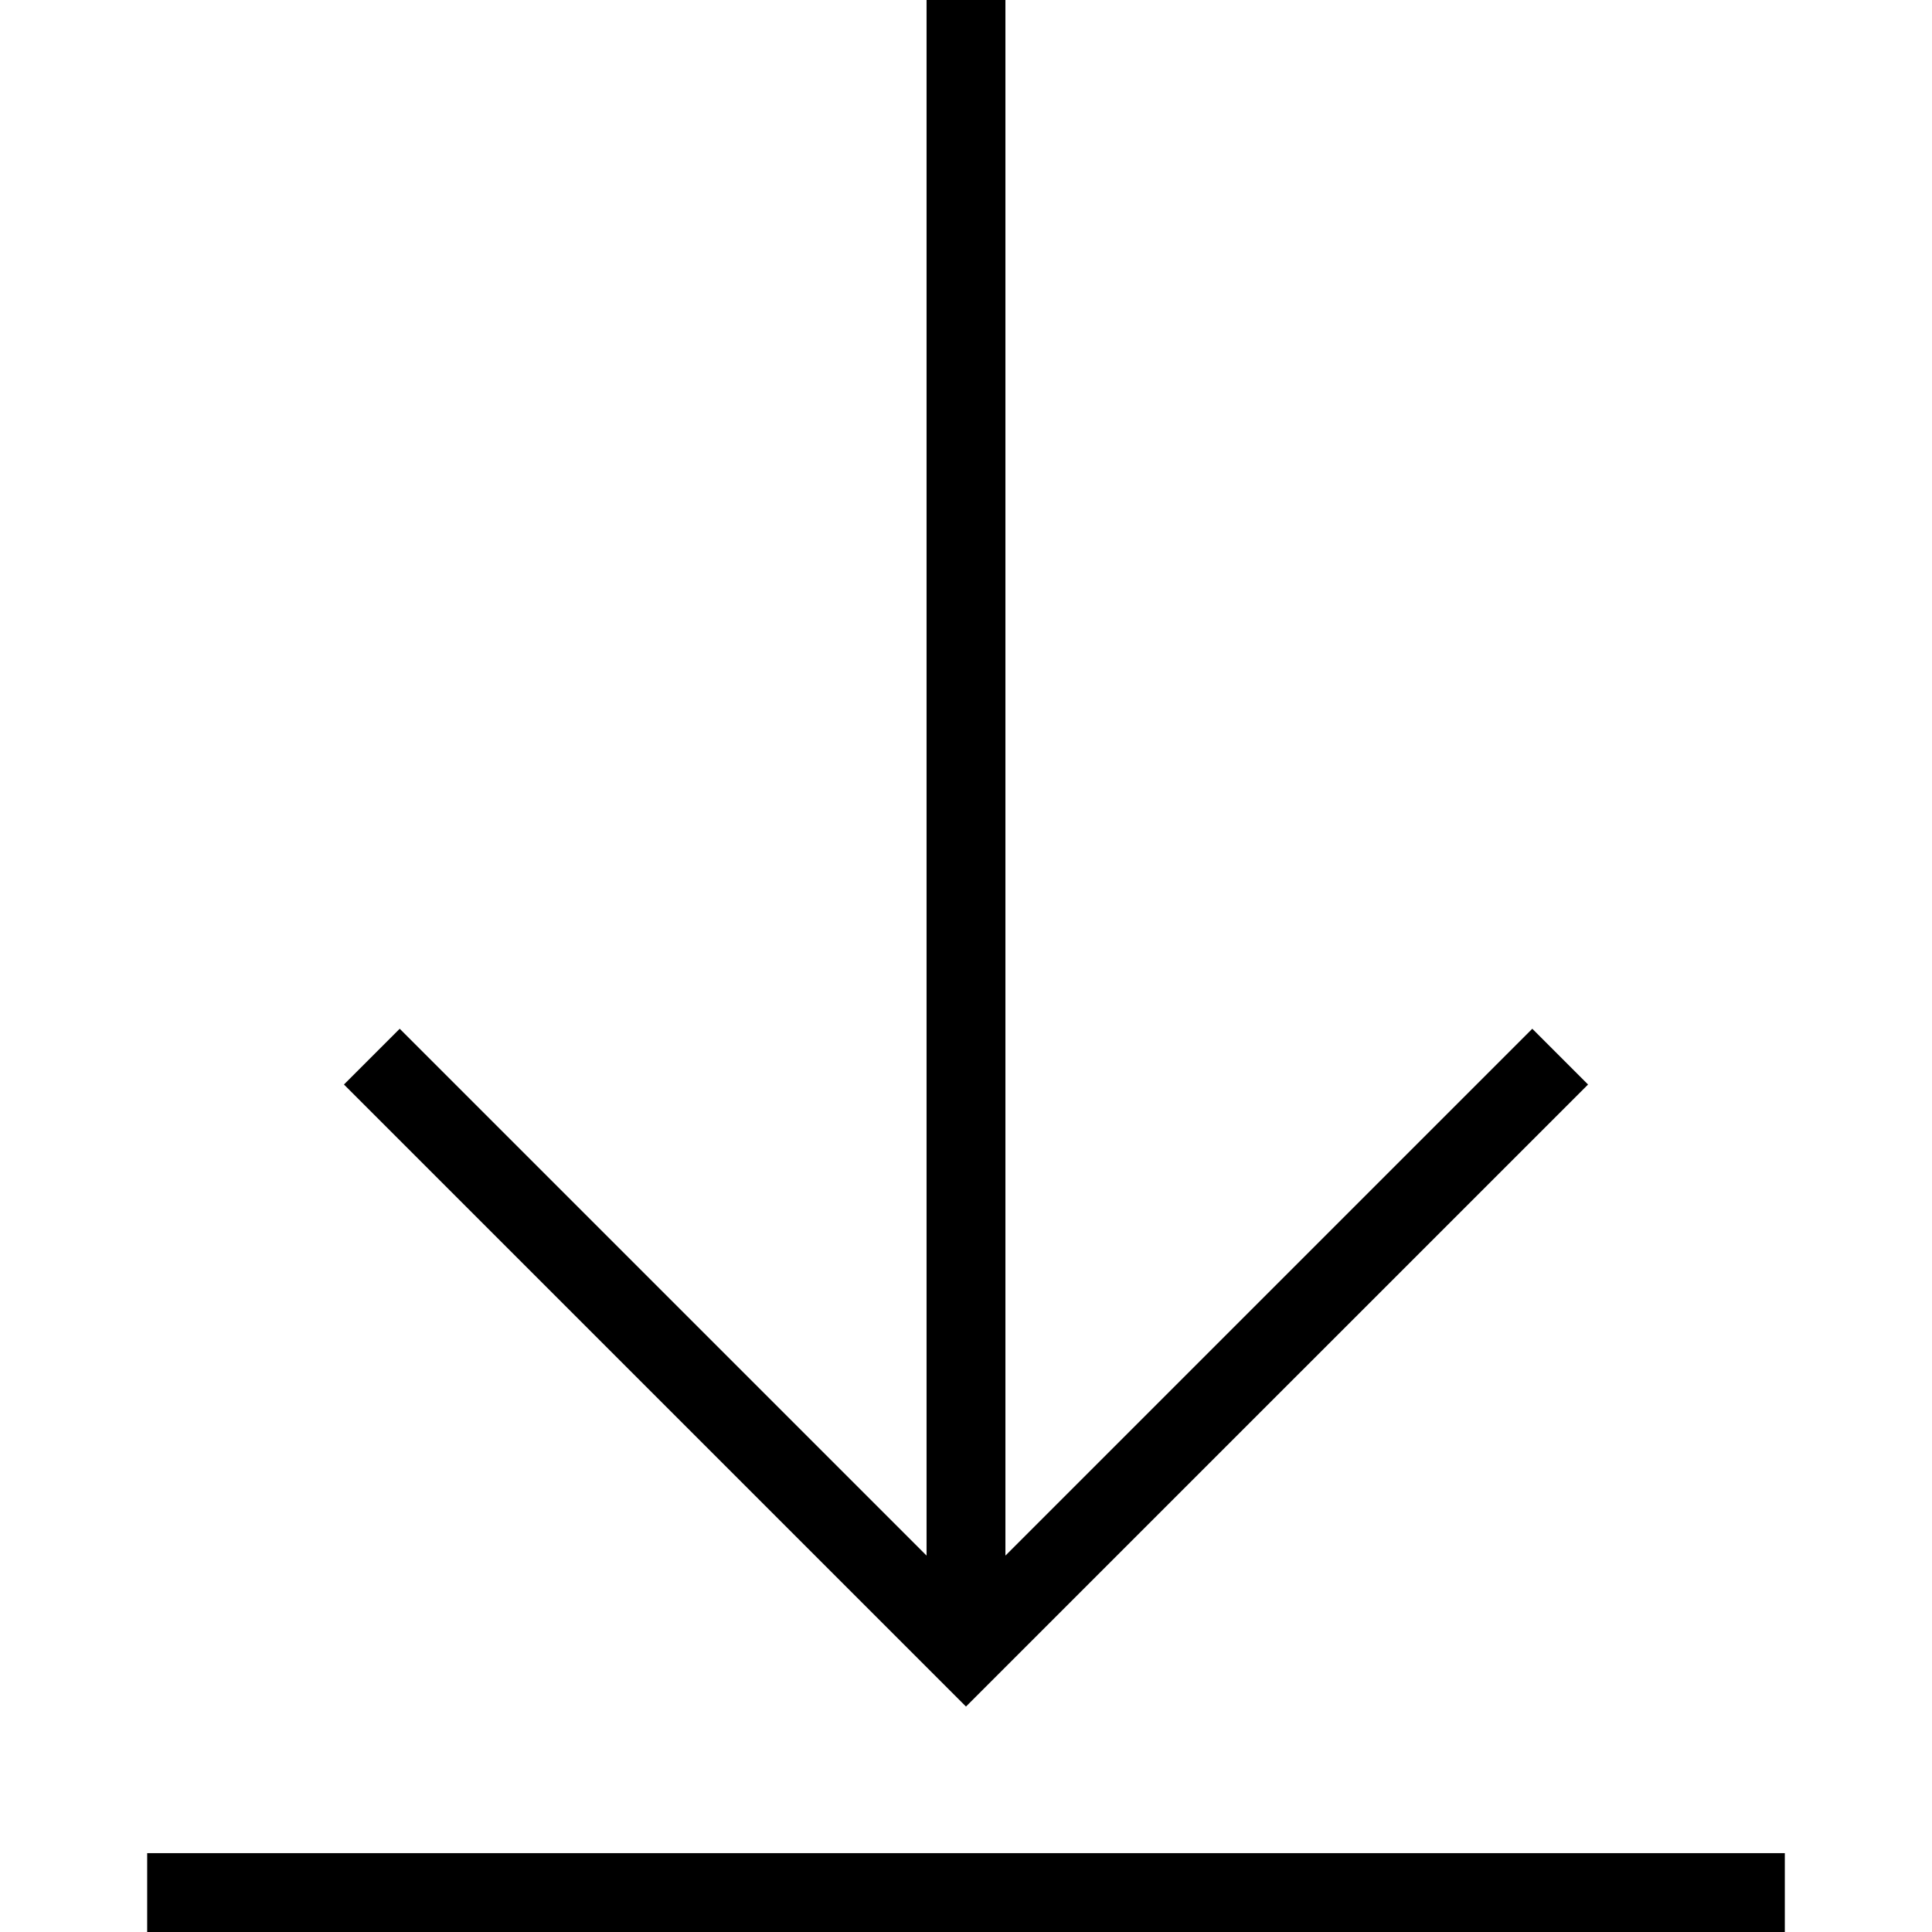 <?xml version="1.0" encoding="iso-8859-1"?>
<!-- Uploaded to: SVG Repo, www.svgrepo.com, Generator: SVG Repo Mixer Tools -->
<svg fill="#000000" version="1.1" id="Layer_1" xmlns="http://www.w3.org/2000/svg" xmlns:xlink="http://www.w3.org/1999/xlink" 
	 viewBox="0 0 482.459 482.459" xml:space="preserve">
<g>
	<g>
		<polygon points="382.645,256.899 251.073,388.467 251.073,0 231.381,0 231.381,388.466 99.814,256.899 85.891,270.822 
			241.227,426.159 396.569,270.822 		"/>
	</g>
</g>
<g>
	<g>
		<rect x="36.754" y="462.767" width="408.95" height="19.692"/>
	</g>
</g>
</svg>